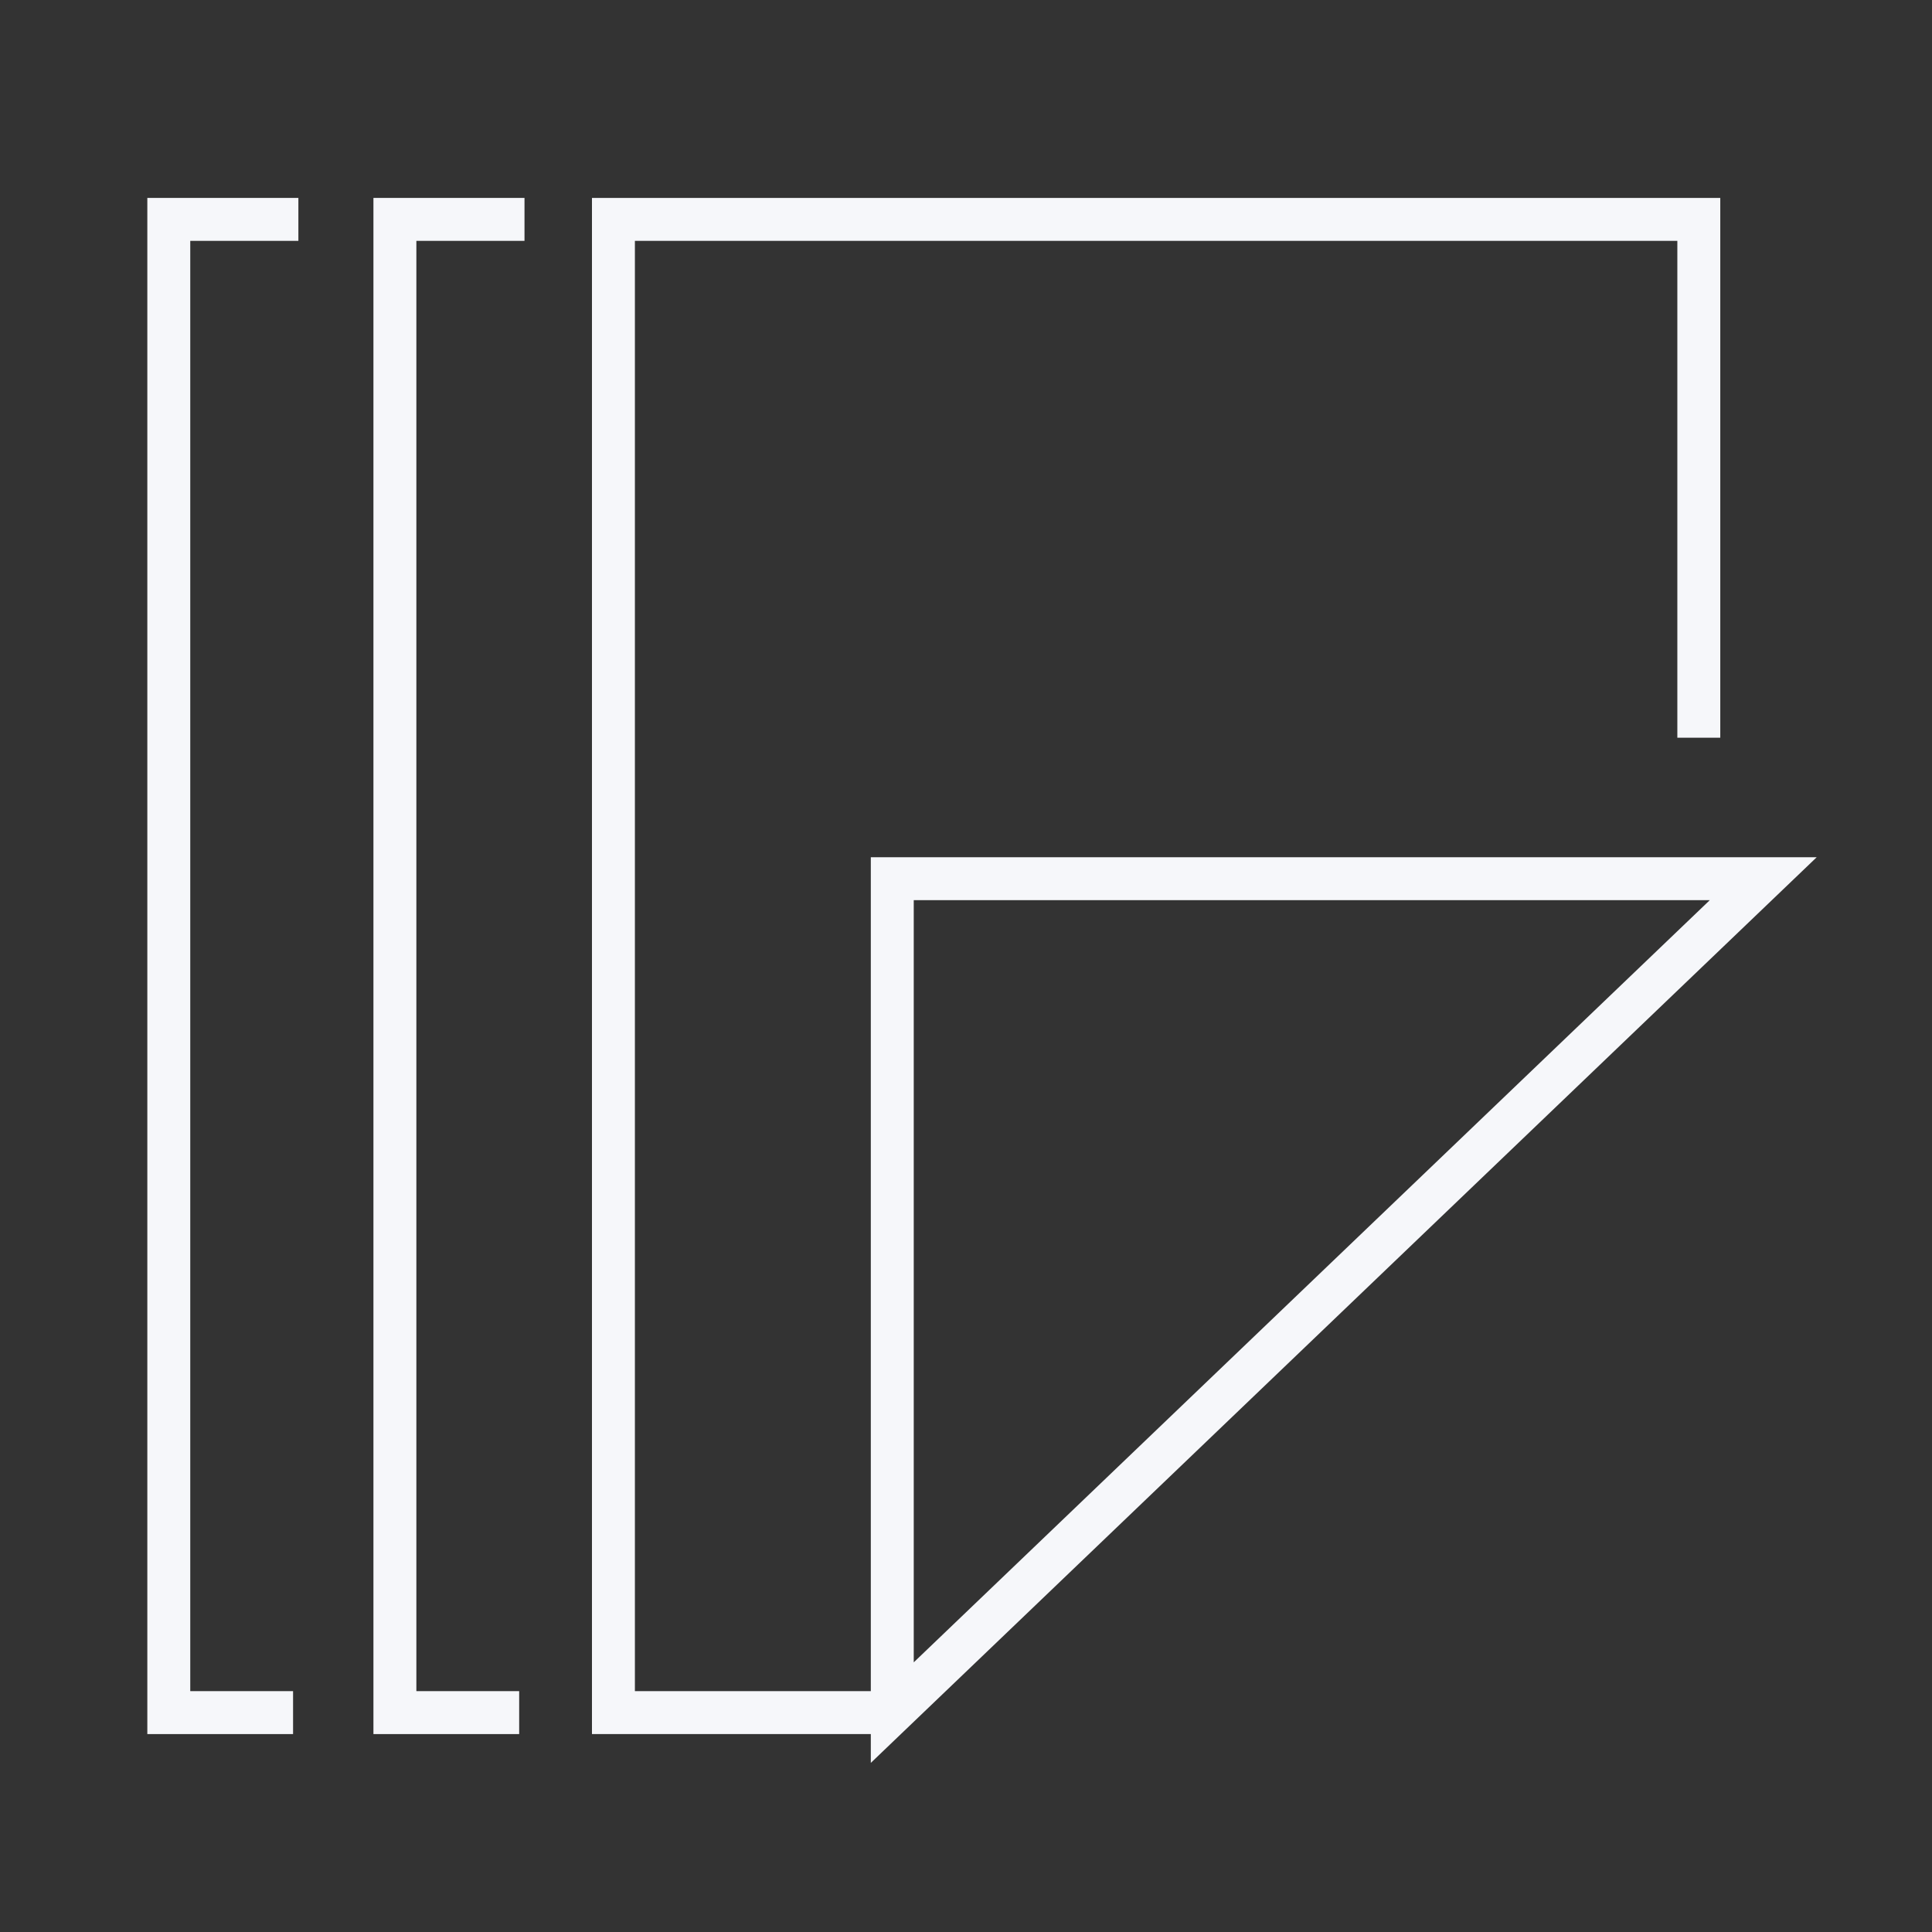 <svg width="90" height="90" viewBox="0 0 90 90" fill="none" xmlns="http://www.w3.org/2000/svg">
<rect x="0" y="0" width="90" height="90" fill="#333333" stroke="none"/>
<path d="M41.566 79.78V40.934H82.138L41.566 79.78ZM41.566 79.78H28.576V10.22H79.137V34.366" stroke="#F6F7FA" stroke-width="2"/>
<path d="M24.185 79.78H18.396V10.22H24.433" stroke="#F6F7FA" stroke-width="2"/>
<path d="M13.652 79.78H7.863V10.22H13.9" stroke="#F6F7FA" stroke-width="2"/>
</svg>
